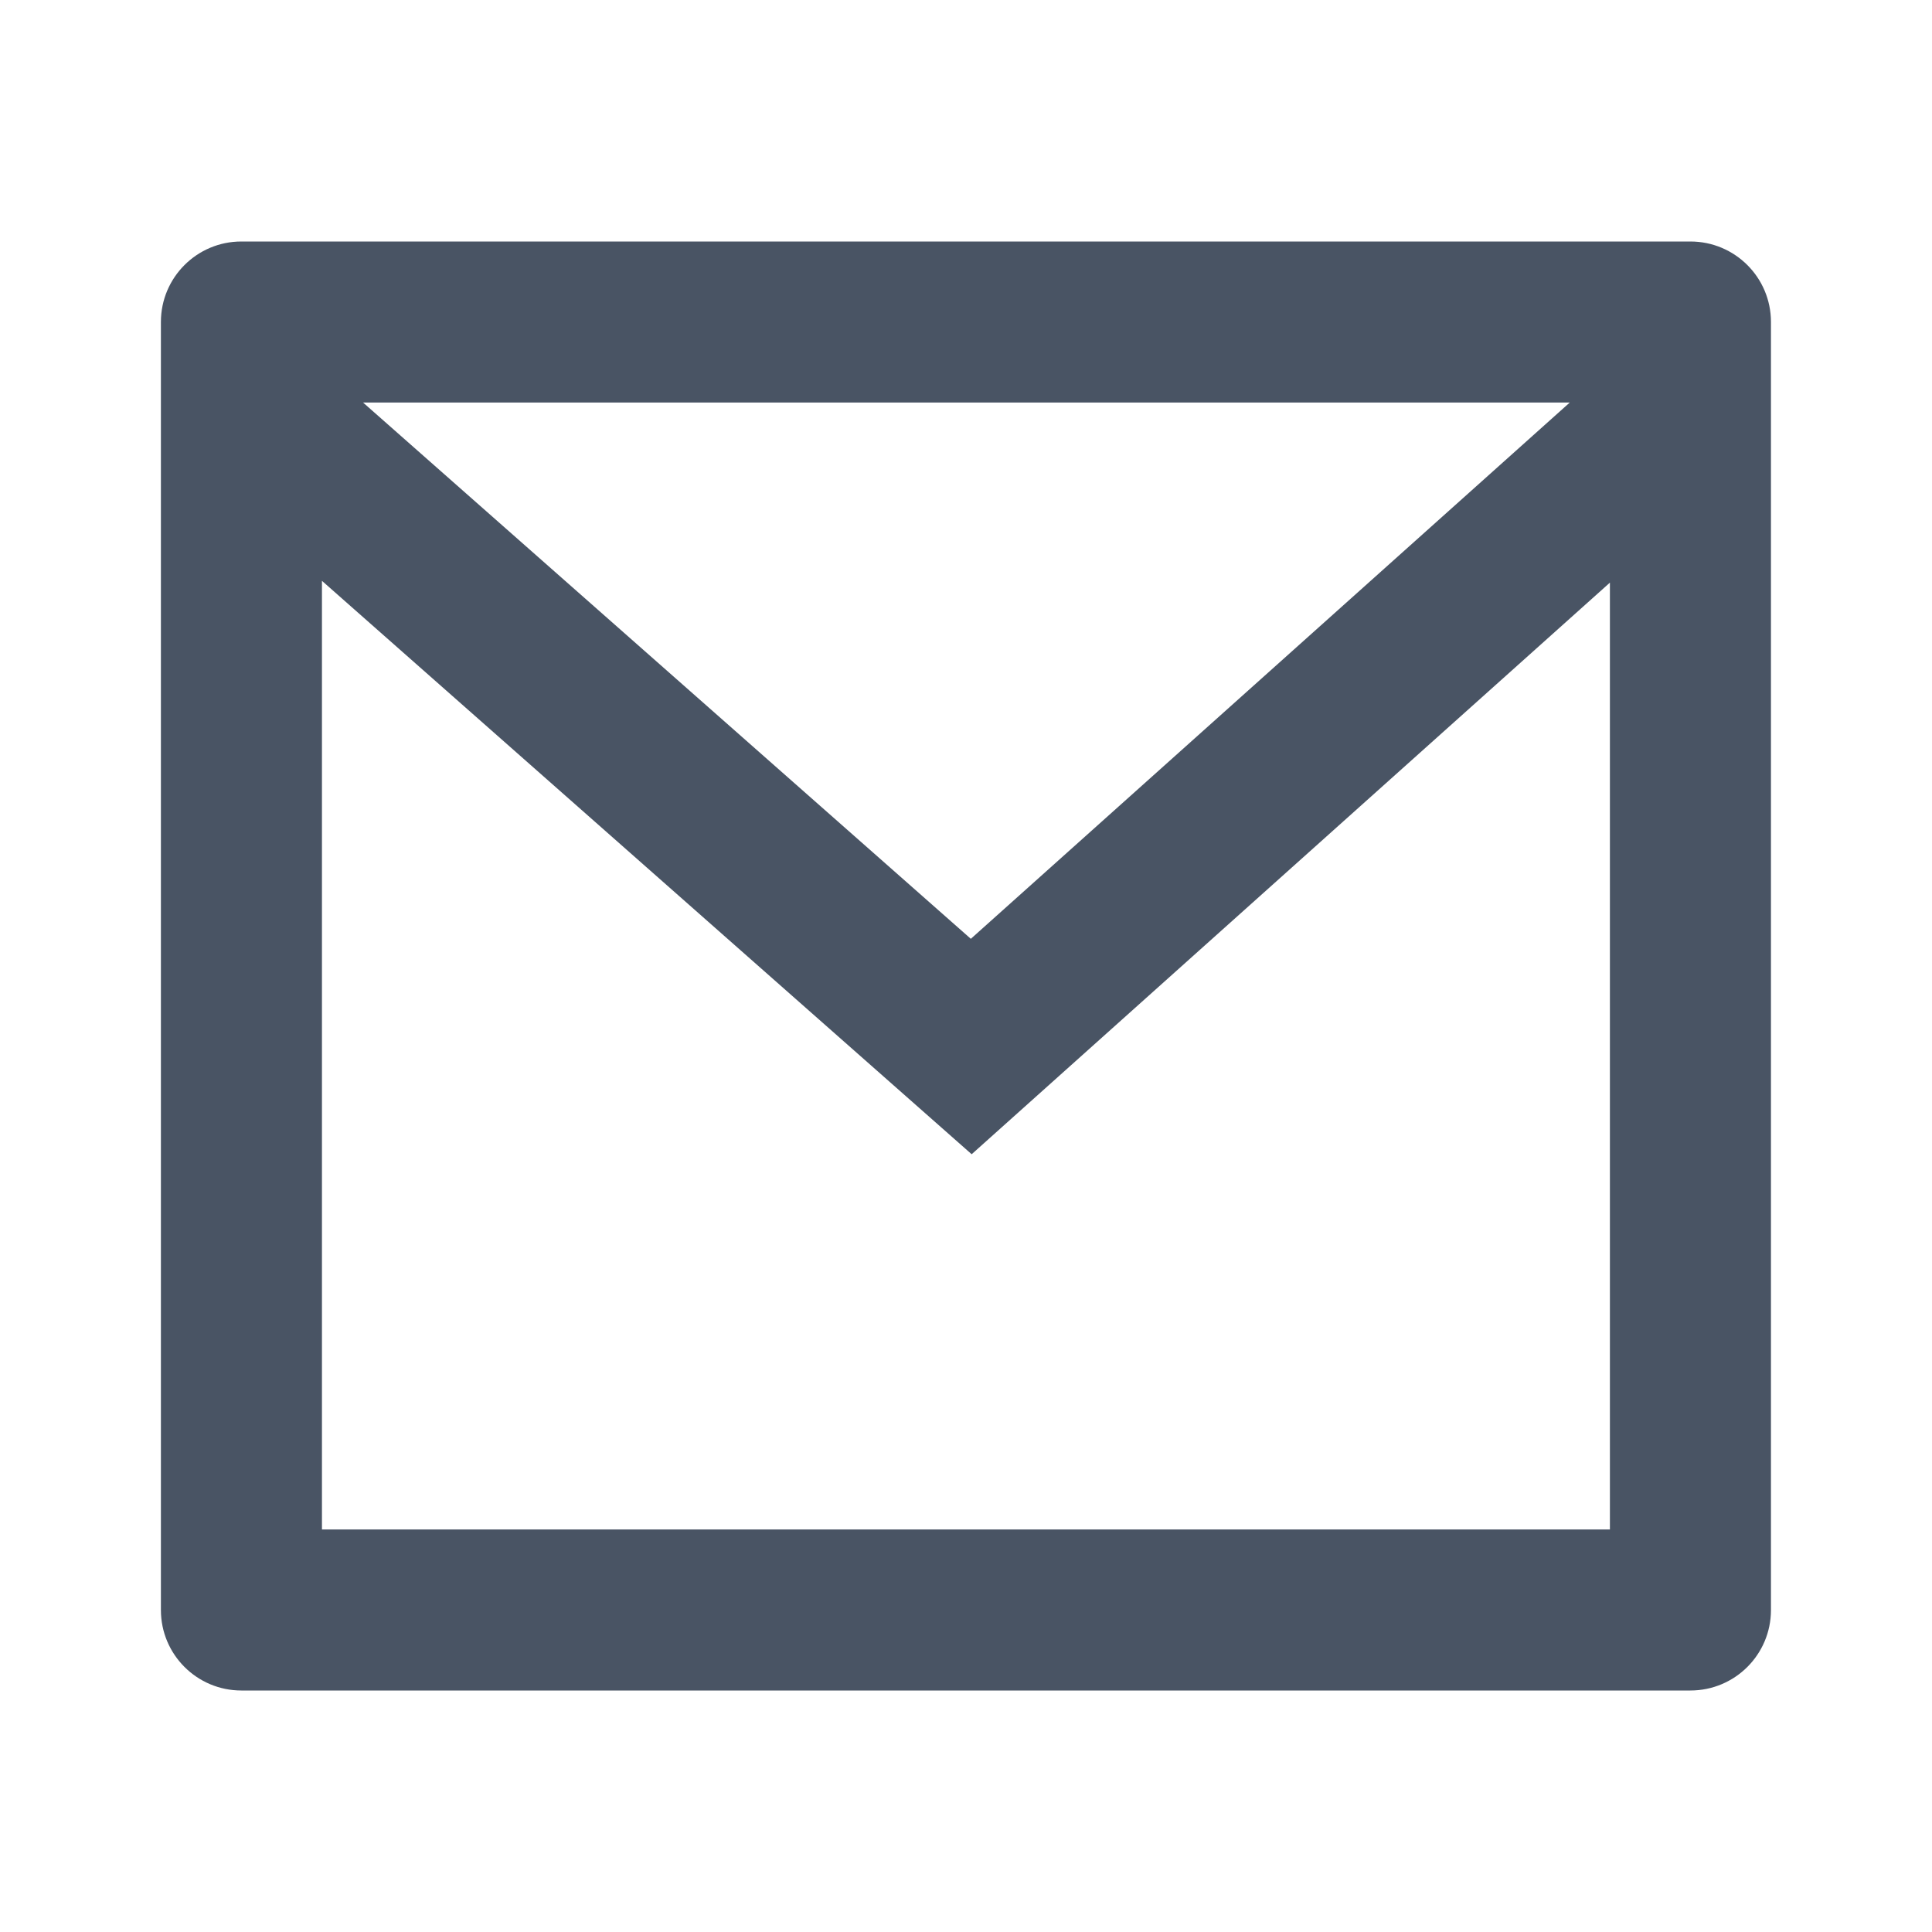 <svg width="14" height="14" viewBox="0 0 14 14" fill="none" xmlns="http://www.w3.org/2000/svg">
<path d="M1.749 1.75H12.249C12.572 1.75 12.833 2.011 12.833 2.333V11.667C12.833 11.989 12.572 12.25 12.249 12.25H1.749C1.427 12.25 1.166 11.989 1.166 11.667V2.333C1.166 2.011 1.427 1.75 1.749 1.75ZM11.666 4.222L7.041 8.364L2.333 4.209V11.083H11.666V4.222ZM2.631 2.917L7.035 6.803L11.375 2.917H2.631Z" fill="#495464"/>
</svg>
